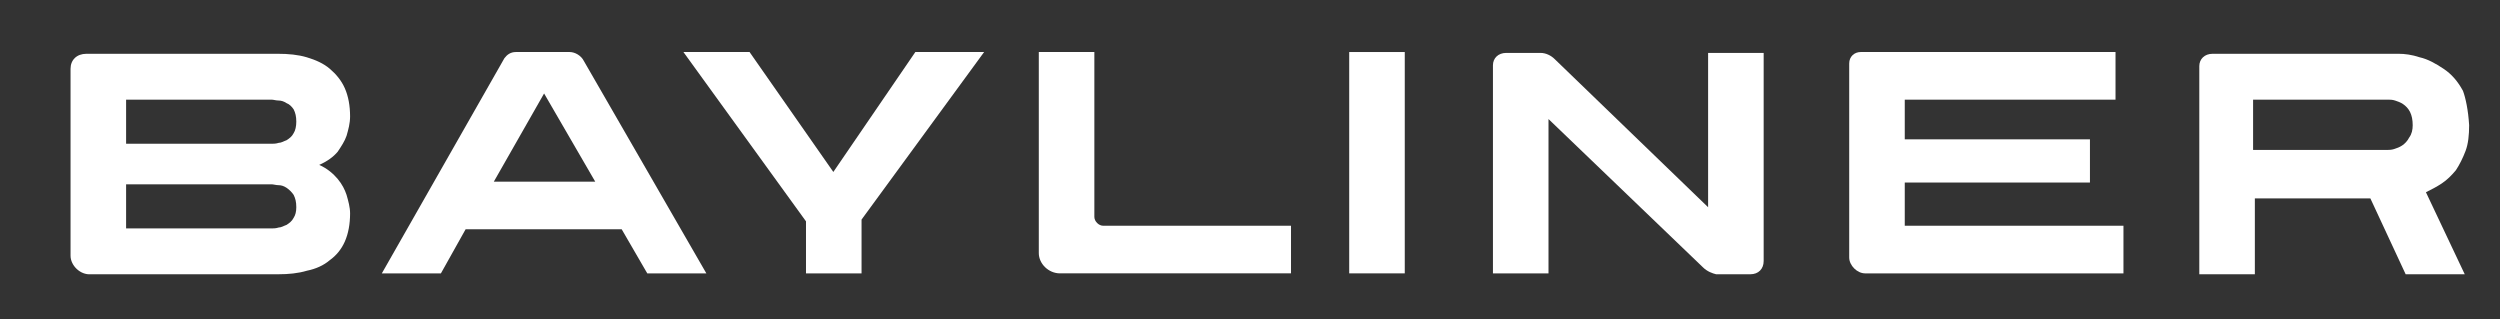 <?xml version="1.0" encoding="UTF-8"?> <svg xmlns="http://www.w3.org/2000/svg" xmlns:xlink="http://www.w3.org/1999/xlink" version="1.1" id="Layer_1" x="0px" y="0px" viewBox="0 0 283.5 36.2" style="enable-background:new 0 0 283.5 36.2;" xml:space="preserve"><rect x="0" y="0" width="283.5" height="36.2" fill="#333333" stroke="none"/> <style type="text/css"> .st0{fill:#FFFFFF;} </style> <g> <path class="st0" d="M39.7,24.2c0,1.2-0.2,2.3-0.6,3.2c-0.4,0.9-1,1.6-1.7,2.1c-0.7,0.6-1.6,1-2.6,1.2c-1,0.3-2.1,0.4-3.2,0.4H10.3 C9.1,31.2,8,30.1,8,29L8,7.8c0-1,0.7-1.7,1.8-1.7h21.7c1.2,0,2.3,0.1,3.3,0.4c1,0.3,1.9,0.7,2.6,1.3c0.7,0.6,1.3,1.3,1.7,2.2 c0.4,0.9,0.6,2,0.6,3.2c0,0.8-0.2,1.5-0.4,2.2c-0.2,0.6-0.6,1.2-1,1.8c-0.5,0.6-1.2,1.1-2.1,1.5c0.9,0.4,1.6,1,2.1,1.6 c0.5,0.6,0.8,1.2,1,1.8C39.5,22.8,39.7,23.5,39.7,24.2z M33.6,13.8c0-0.6-0.1-1-0.3-1.4c-0.2-0.3-0.5-0.6-0.8-0.7 c-0.3-0.2-0.6-0.3-0.9-0.3c-0.3,0-0.6-0.1-0.8-0.1H14.3l0,5h16.6c0.1,0,0.4,0,0.7-0.1c0.3,0,0.6-0.2,0.9-0.3 c0.3-0.2,0.6-0.4,0.8-0.8C33.5,14.8,33.6,14.3,33.6,13.8z M33.6,23.5c0-0.6-0.1-1-0.3-1.4c-0.2-0.3-0.5-0.6-0.8-0.8 c-0.3-0.2-0.6-0.3-0.9-0.3c-0.3,0-0.6-0.1-0.8-0.1H14.3l0,5h16.6c0.1,0,0.4,0,0.7-0.1c0.3,0,0.6-0.2,0.9-0.3 c0.3-0.2,0.6-0.4,0.8-0.8C33.5,24.4,33.6,24,33.6,23.5z"></path> <path class="st0" d="M73.4,31l-2.9-5H52.8L50,31h-6.7L57.2,6.6c0.3-0.4,0.7-0.7,1.3-0.7h6.1c0.6,0,1.3,0.4,1.6,1L80.1,31H73.4z M61.7,10.6l-5.7,10h11.5L61.7,10.6z"></path> <path class="st0" d="M97.7,24.9l0,6.1h-6.3l0-5.9L77.5,5.9H85l9.5,13.6l9.3-13.6h7.8L97.7,24.9z"></path> <path class="st0" d="M117.8,28.7l0-22.8h6.3l0,18.7c0,0.5,0.5,1,1,1h21.3l0,5.4h-26.2C118.9,31,117.8,29.9,117.8,28.7z"></path> <path class="st0" d="M153,31l0-25.1h6.3l0,25.1H153z"></path> <path class="st0" d="M193.1,30.3l-17.5-16.8l0,17.5h-6.3l0-23.6c0-0.8,0.6-1.4,1.5-1.4h3.9c0.6,0,1.2,0.3,1.6,0.7l17.4,16.8l0-17.5 h6.3l0,23.6c0,0.9-0.6,1.5-1.5,1.5h-3.9C194.2,31,193.6,30.8,193.1,30.3z"></path> <path class="st0" d="M209.7,29.2l0-22c0-0.8,0.6-1.3,1.3-1.3h28.9l0,5.4H216l0,4.5h21l0,4.9h-21l0,4.9h24.8l0,5.4h-29.3 C210.6,31,209.7,30.1,209.7,29.2z"></path> <path class="st0" d="M280,14.2c0,1.1-0.1,2.1-0.4,2.9c-0.3,0.8-0.7,1.6-1.1,2.2c-0.5,0.6-1,1.1-1.6,1.5c-0.6,0.4-1.2,0.7-1.8,1 l4.4,9.3h-6.7l-4-8.6h-13.1l0,8.6h-6.3l0-23.6c0-0.8,0.6-1.4,1.5-1.4h21.1c0.7,0,1.5,0.1,2.4,0.4c0.9,0.2,1.8,0.7,2.7,1.3 c0.9,0.6,1.6,1.4,2.2,2.5C279.6,11.1,279.9,12.5,280,14.2z M273.6,14.2c0-0.6-0.1-1.1-0.3-1.5s-0.5-0.7-0.8-0.9 c-0.3-0.2-0.6-0.3-0.9-0.4c-0.3-0.1-0.6-0.1-0.8-0.1h-15.3l0,5.7h15.3c0.1,0,0.4,0,0.7-0.1s0.6-0.2,0.9-0.4 c0.3-0.2,0.6-0.5,0.8-0.9C273.5,15.2,273.6,14.7,273.6,14.2z"></path> </g> </svg> 